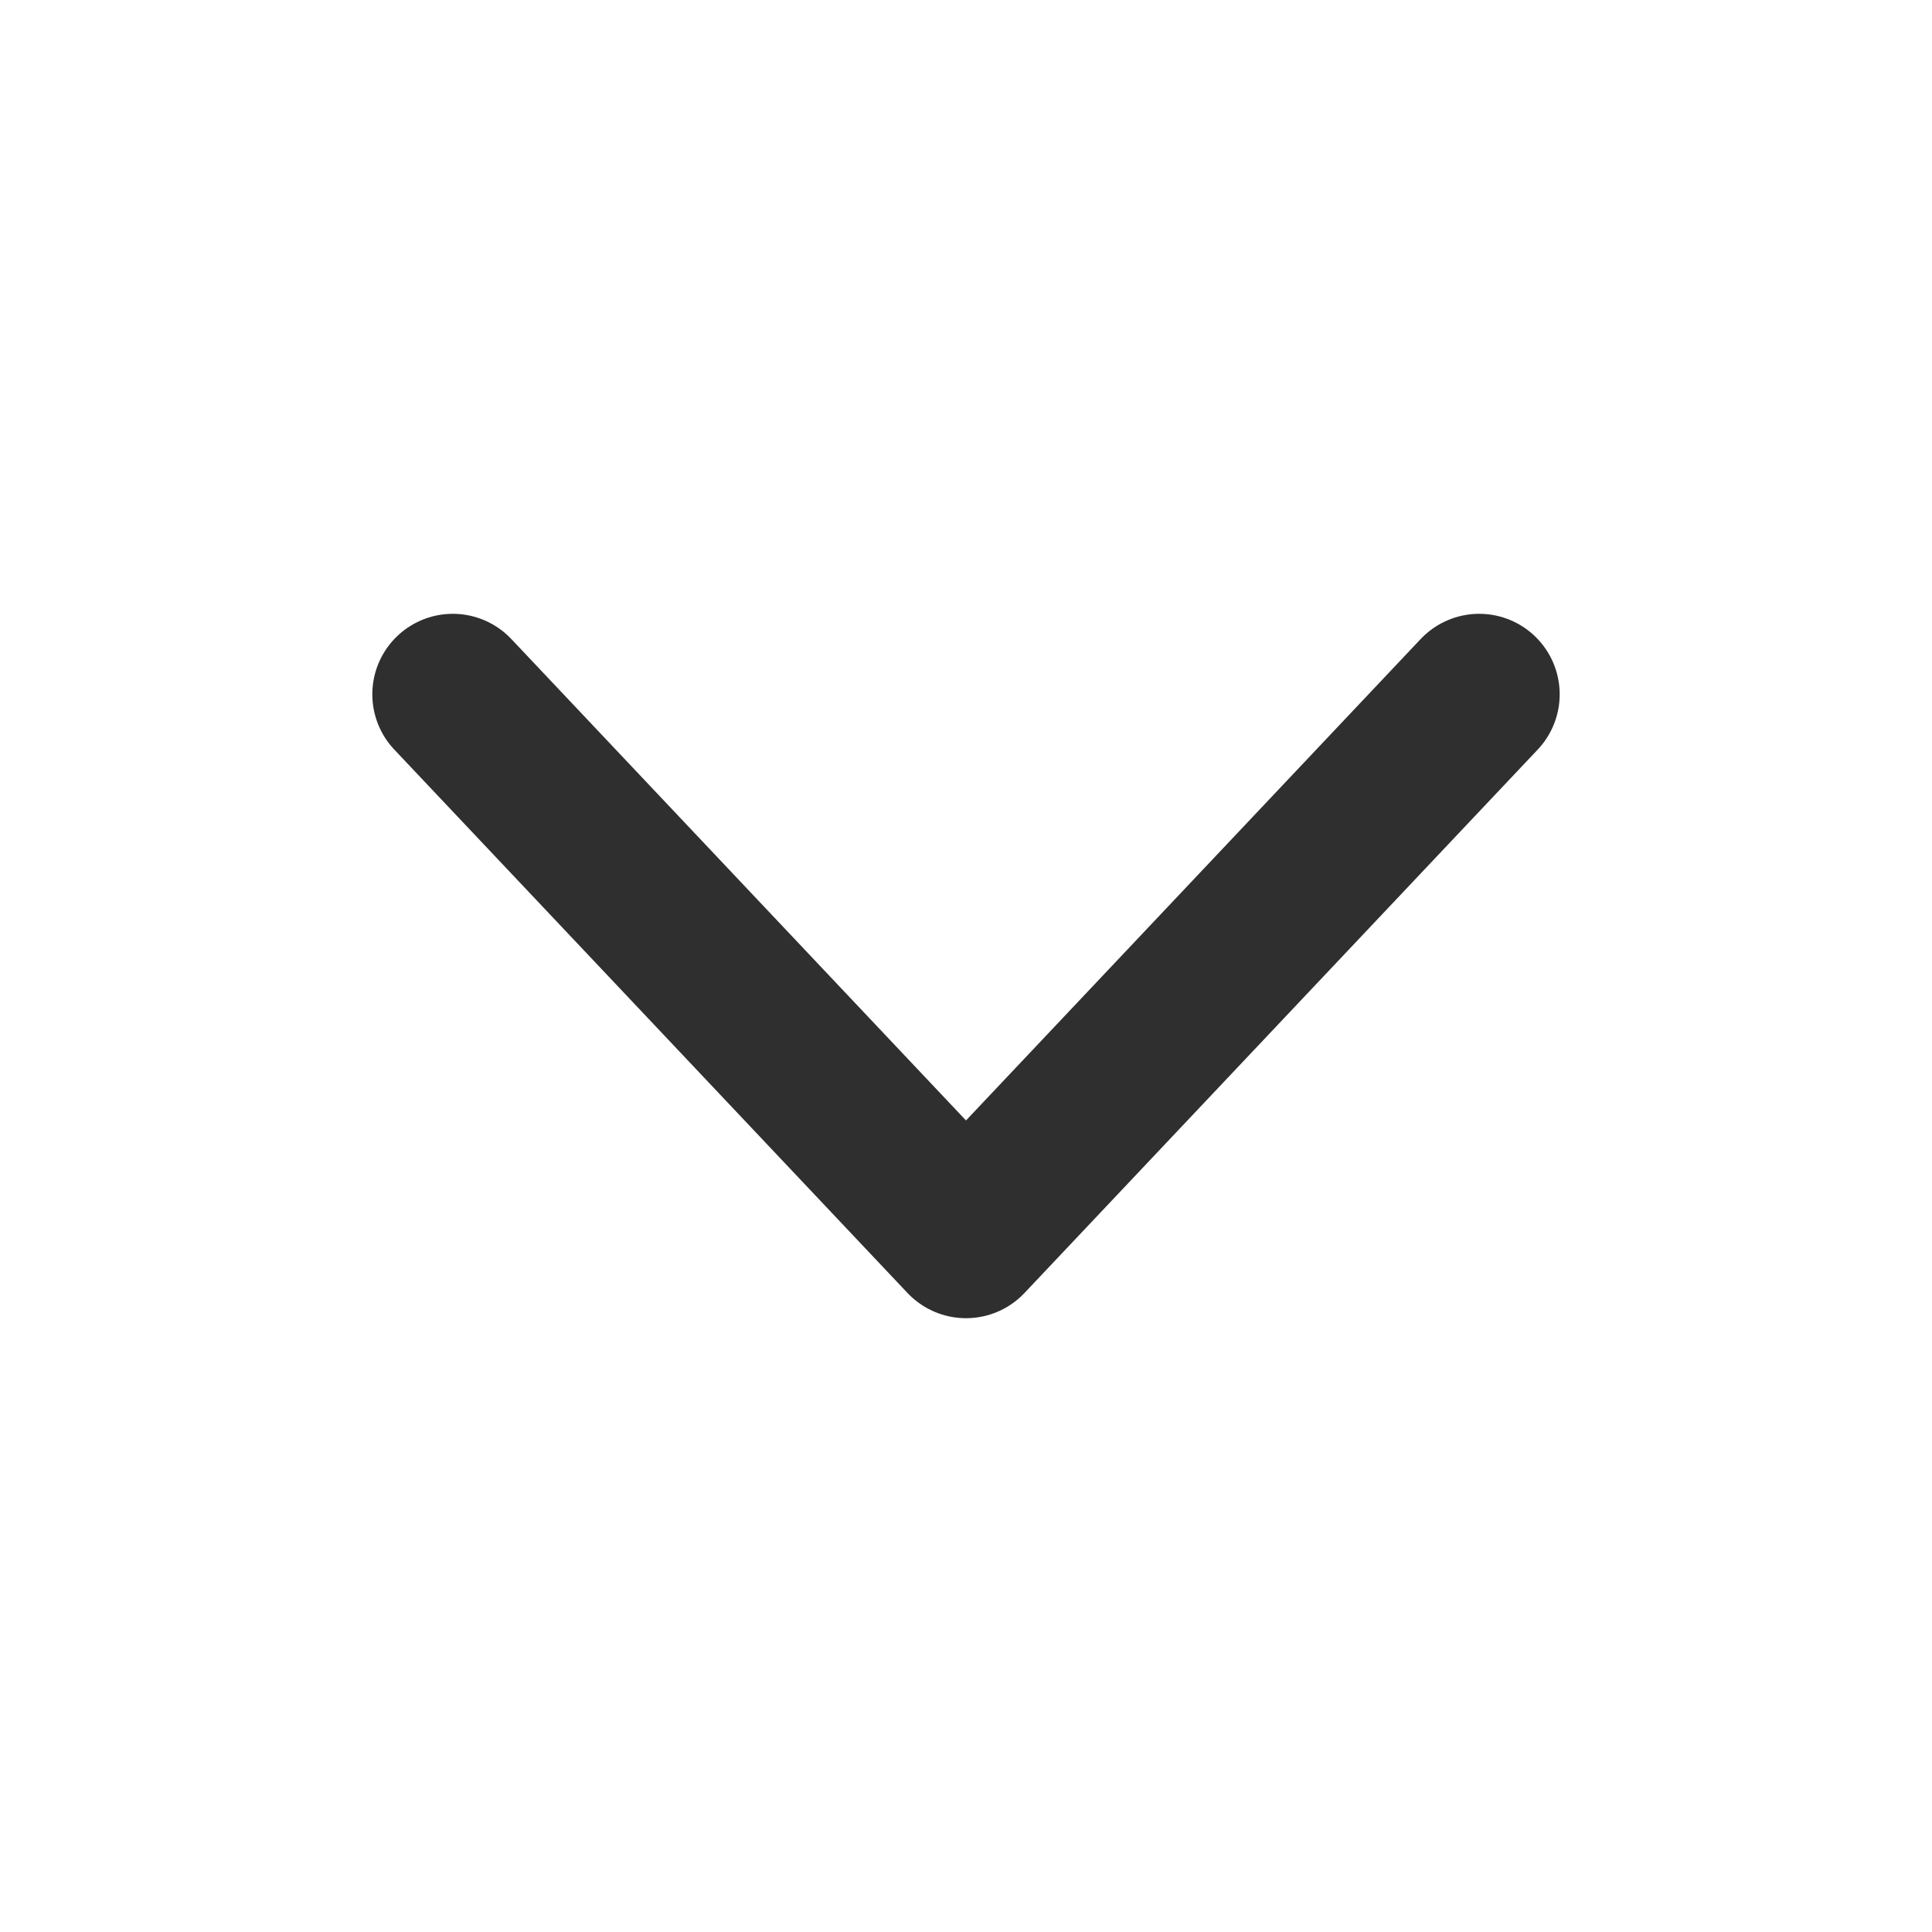 <svg width="24" height="24" viewBox="0 0 24 24" fill="none" xmlns="http://www.w3.org/2000/svg">
<path d="M5.625 8.625L12 15.375L18.375 8.625" stroke="#2F2F2F" stroke-width="2" stroke-linecap="round" stroke-linejoin="round"/>
</svg>
